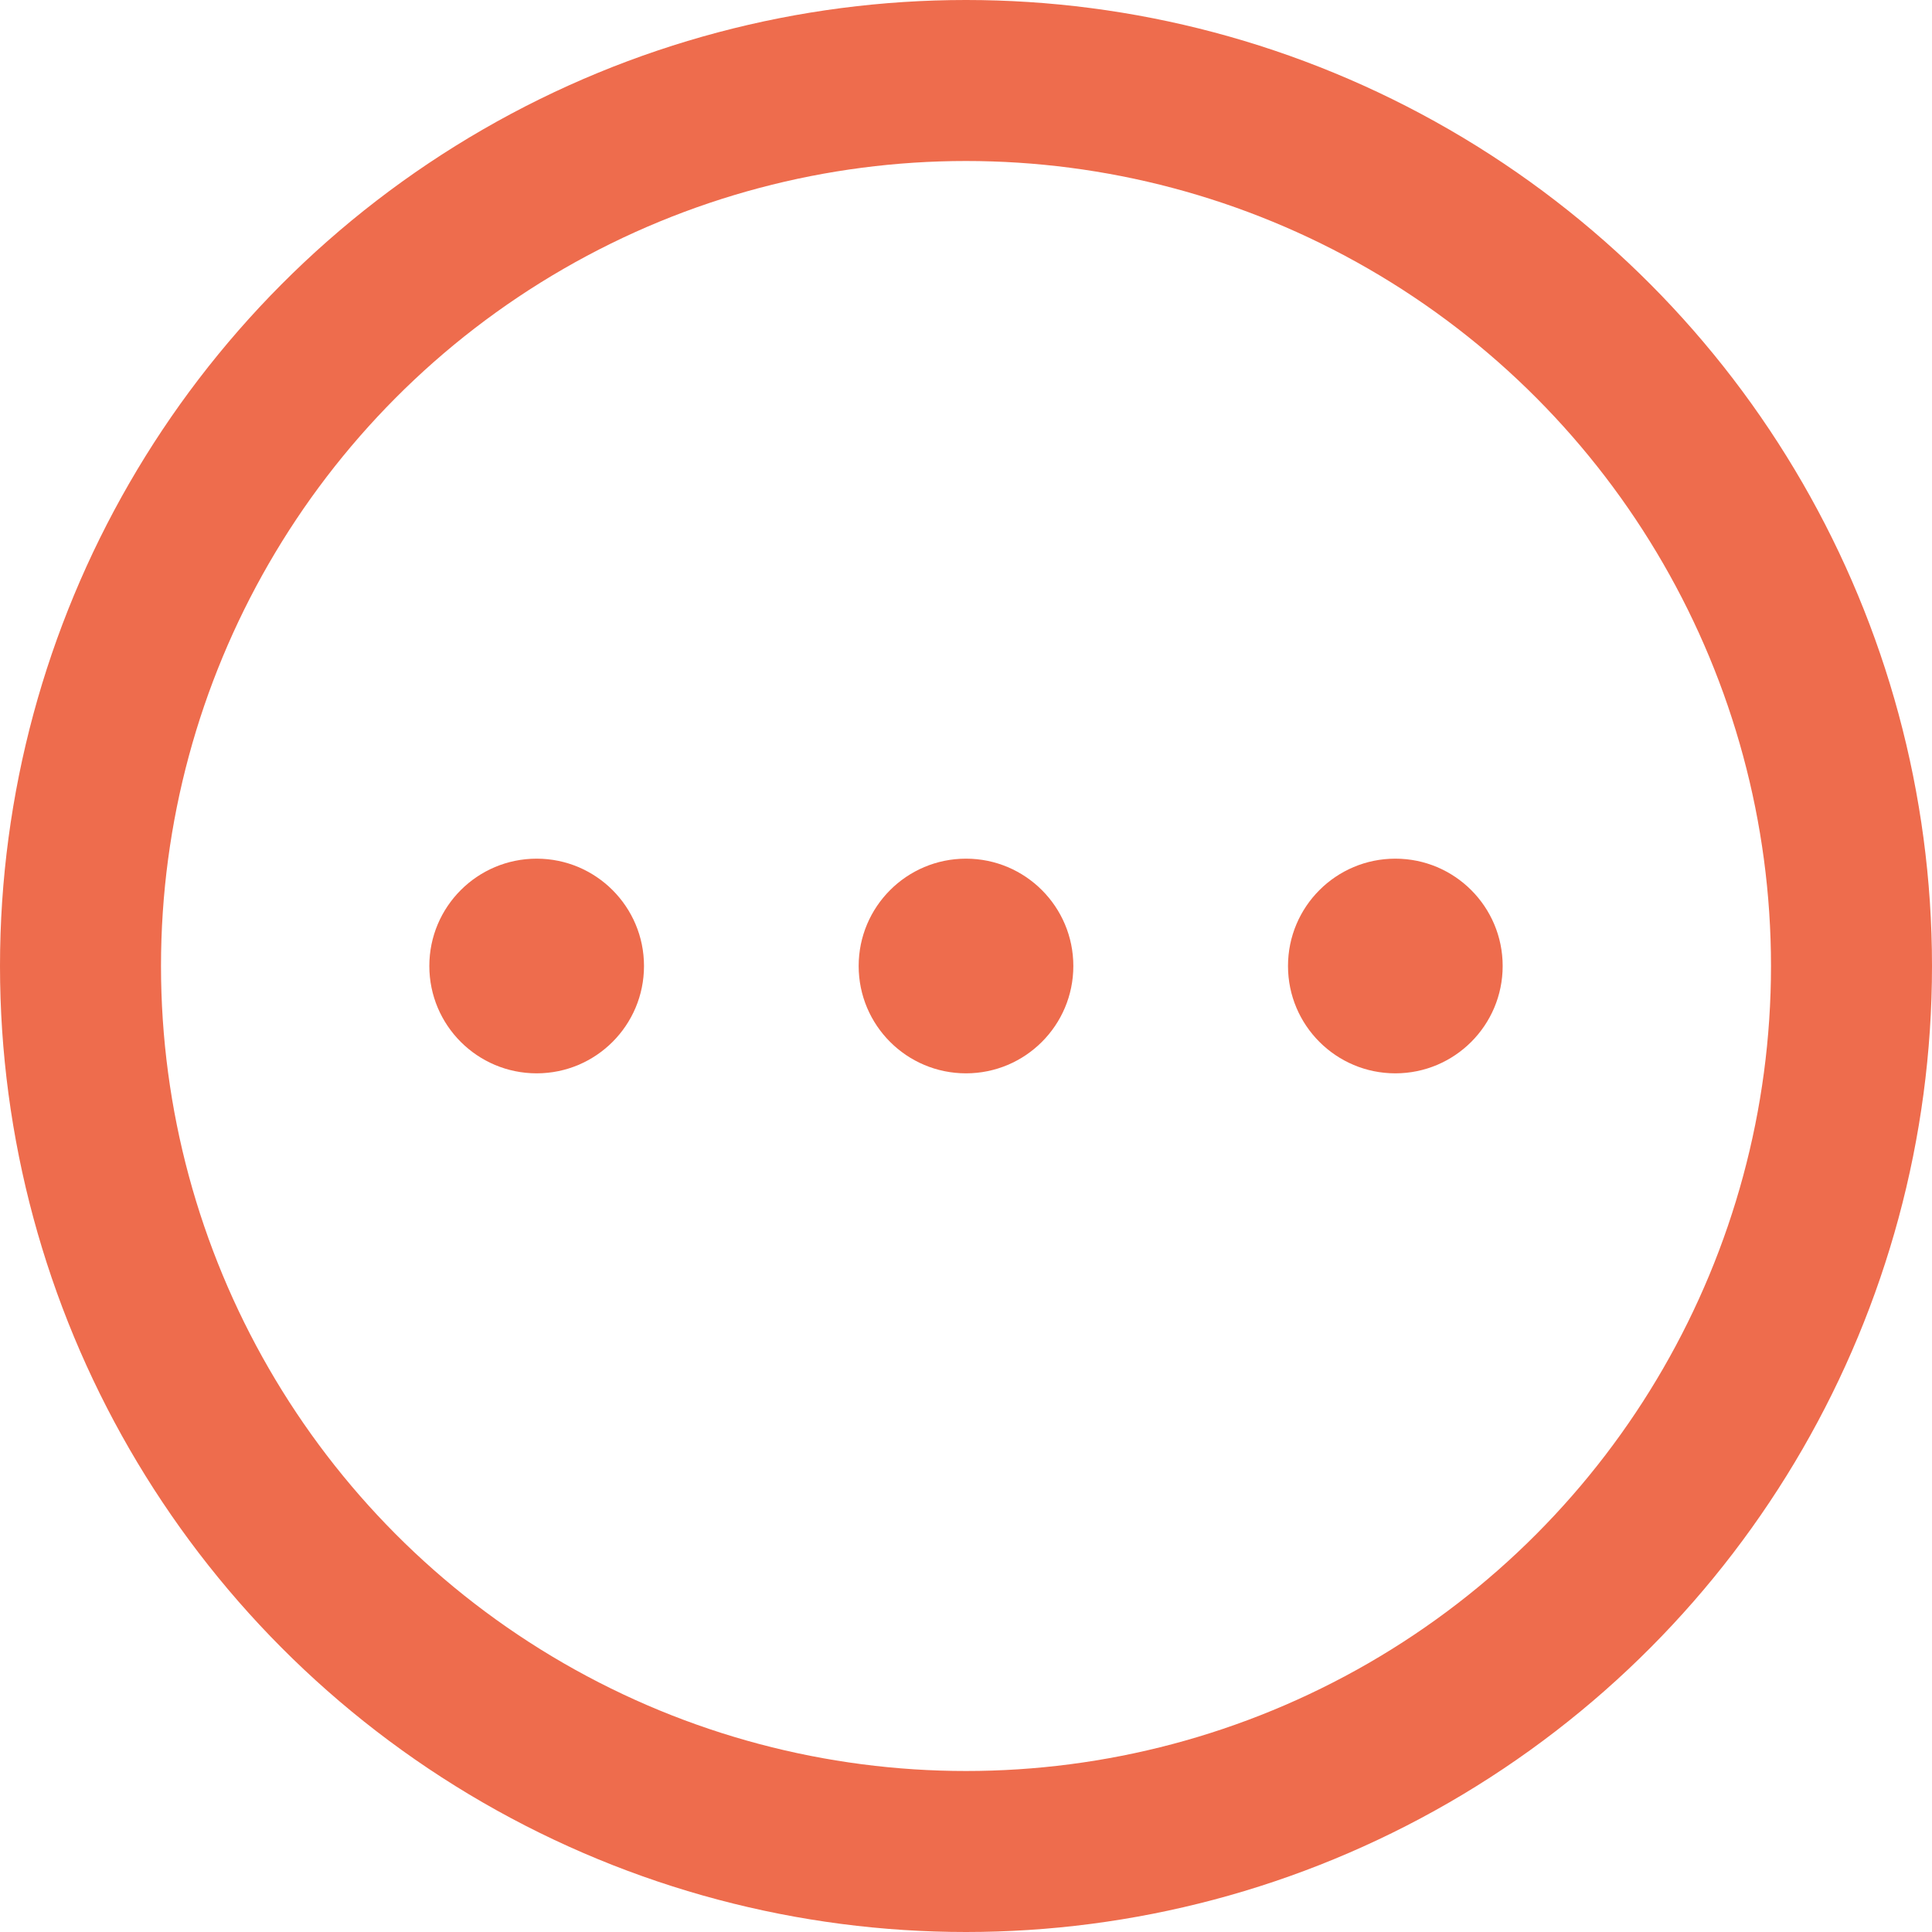 <svg xmlns="http://www.w3.org/2000/svg" width="36" height="36" viewBox="0 0 36 36">
    <g data-name="Ellipse 44" style="stroke:#ee6c4d;stroke-width:3px;fill:none">
        <circle cx="18" cy="18" r="18" style="stroke:none"/>
        <circle cx="18" cy="18" r="16.5" style="fill:none"/>
    </g>
    <g transform="translate(0 -960)">
        <circle data-name="Ellipse 45" cx="2" cy="2" r="2" transform="translate(24 976)" style="fill:#ee6c4d"/>
        <circle data-name="Ellipse 47" cx="2" cy="2" r="2" transform="translate(16 976)" style="fill:#ee6c4d"/>
        <circle data-name="Ellipse 46" cx="2" cy="2" r="2" transform="translate(8 976)" style="fill:#ee6c4d"/>
    </g>
</svg>
